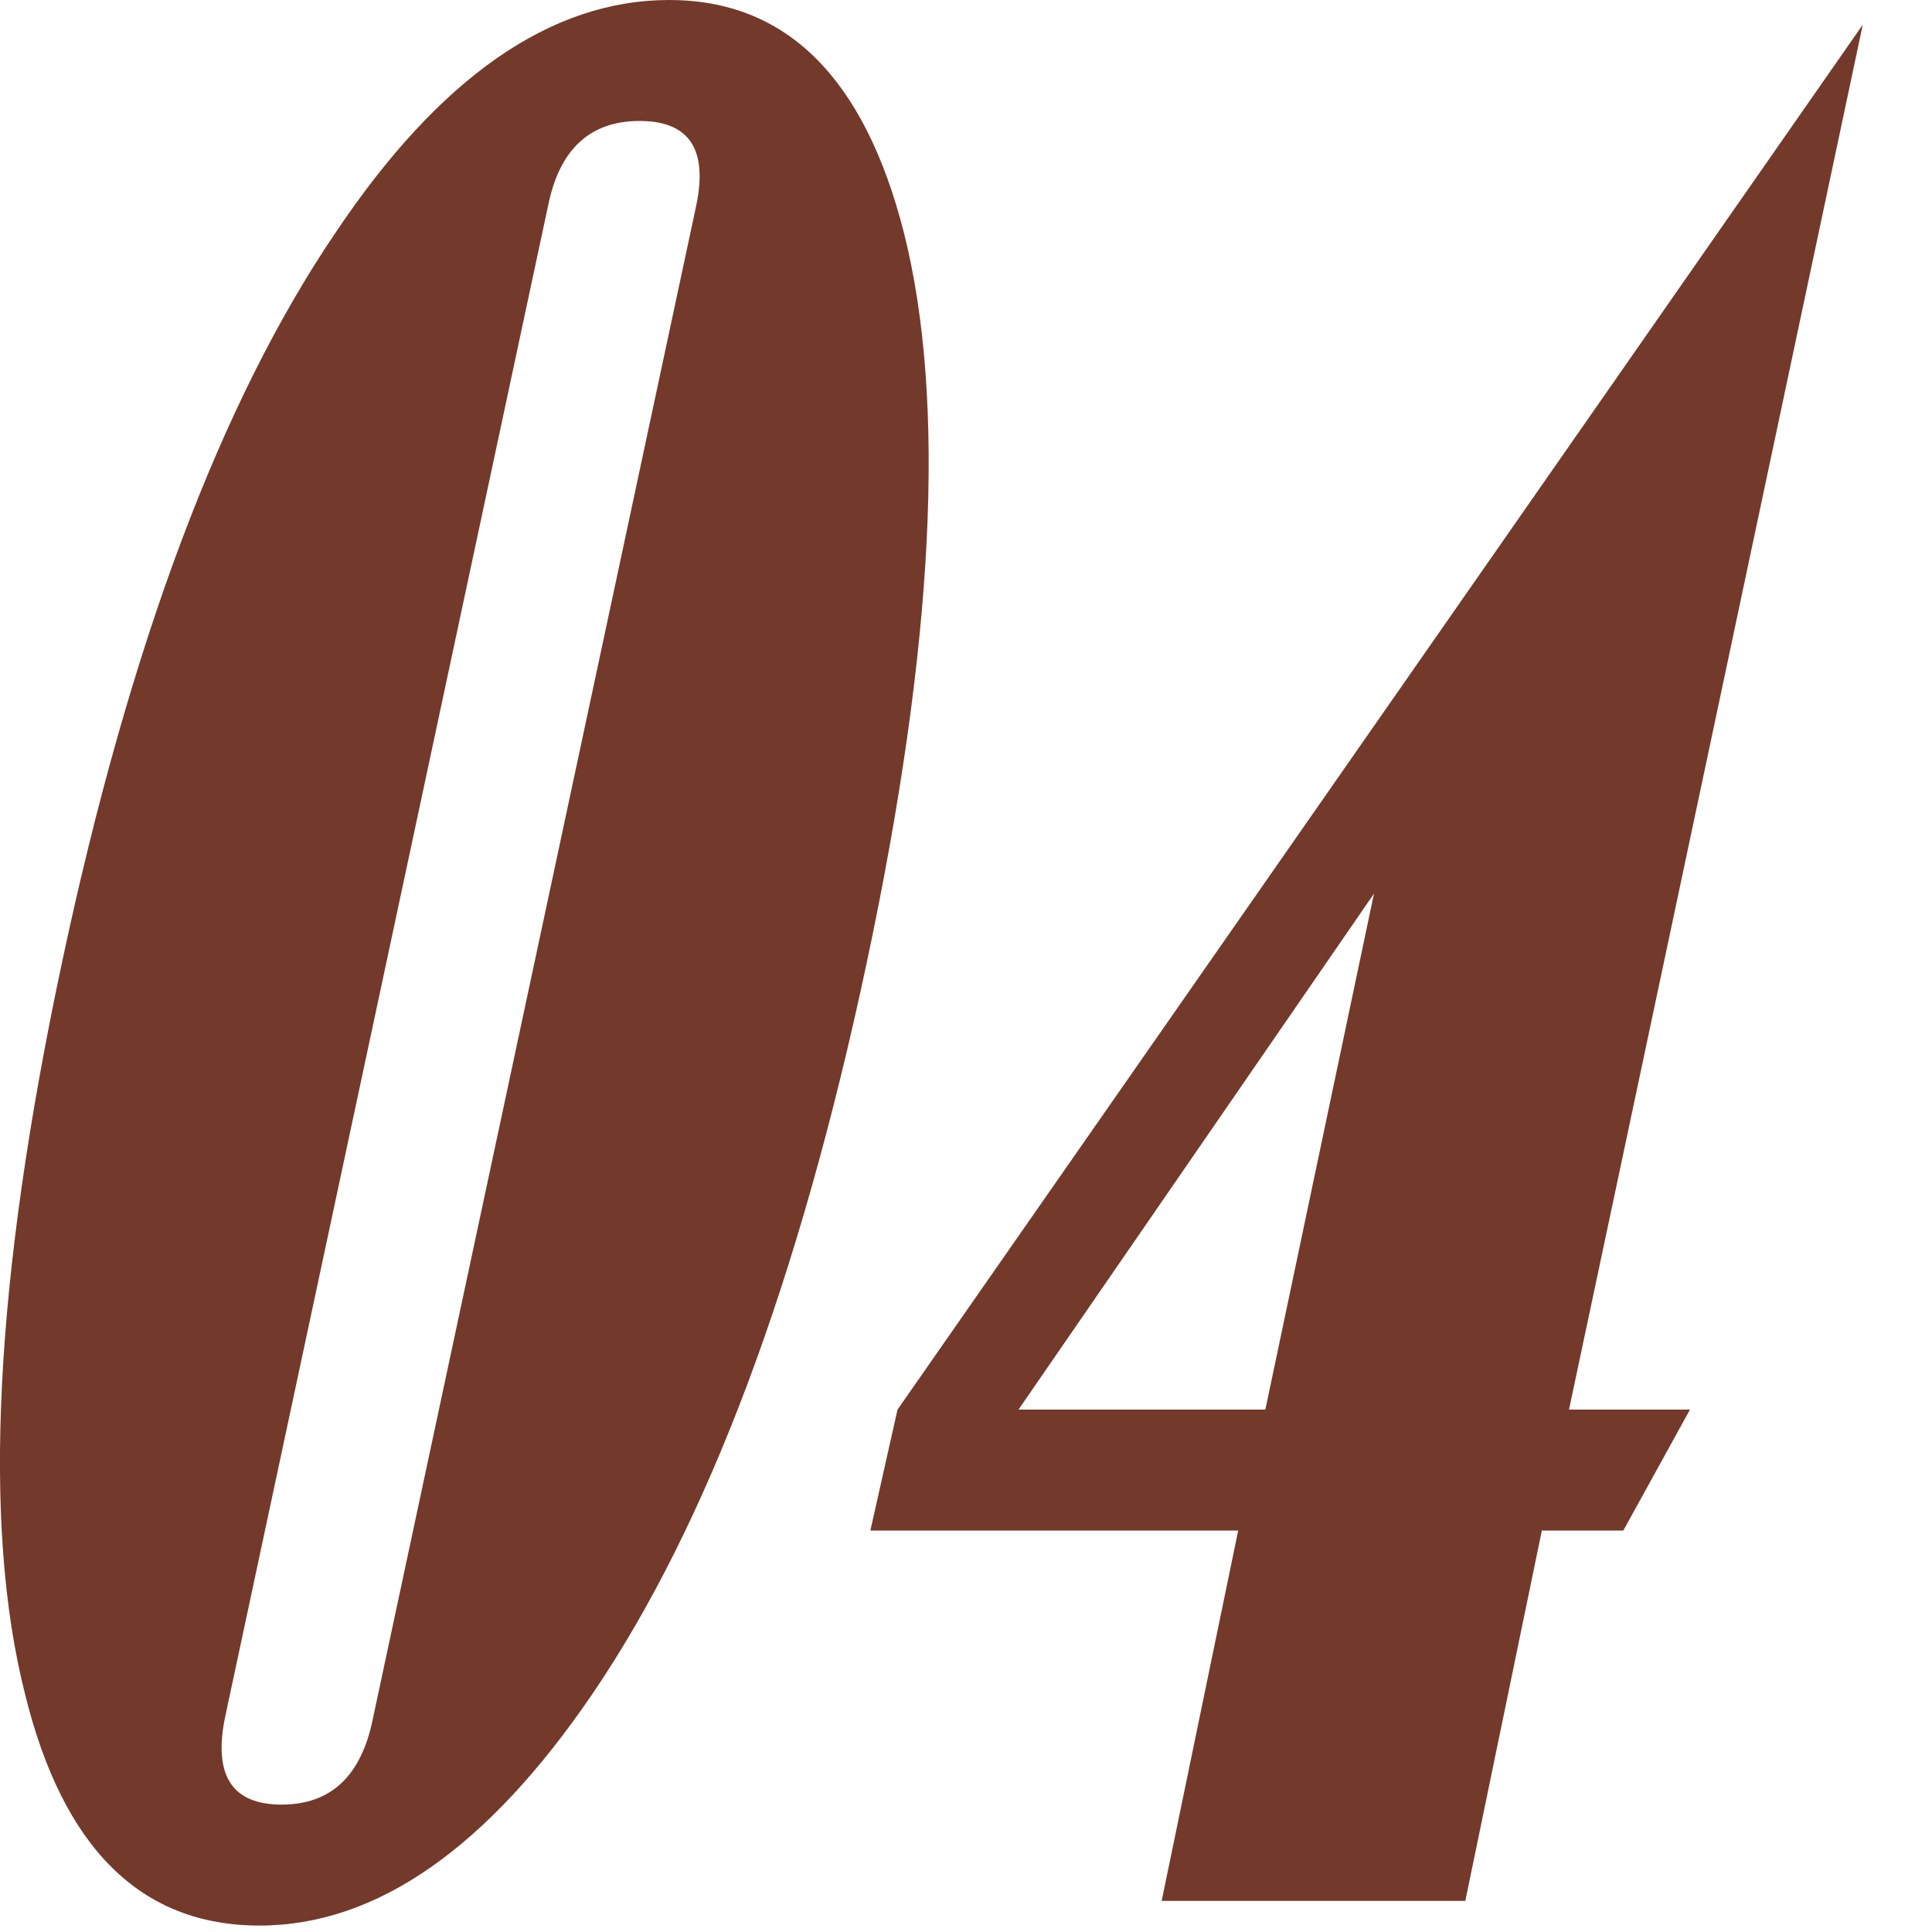 <?xml version="1.0" encoding="UTF-8"?> <svg xmlns="http://www.w3.org/2000/svg" width="18" height="18" viewBox="0 0 18 18" fill="none"><path d="M15.745 13.133L15.124 14.26H14.365L13.652 17.71H10.823L11.536 14.26H8.109L8.362 13.133L17.355 0.23L14.618 13.133H15.745ZM11.789 13.133L12.801 8.326L9.489 13.133H11.789Z" fill="#73392A"></path><path d="M8.075 8.97C7.446 11.929 6.595 14.199 5.522 15.778C4.541 17.219 3.506 17.94 2.417 17.94C1.313 17.94 0.585 17.219 0.232 15.778C-0.167 14.199 -0.052 11.929 0.577 8.97C1.206 6.011 2.057 3.741 3.13 2.162C4.096 0.721 5.131 0 6.235 0C7.324 0 8.052 0.721 8.42 2.162C8.819 3.741 8.704 6.011 8.075 8.97ZM3.475 16.008L6.488 1.909C6.595 1.388 6.419 1.127 5.959 1.127C5.499 1.127 5.215 1.388 5.108 1.909L2.095 16.008C1.988 16.545 2.164 16.813 2.624 16.813C3.084 16.813 3.368 16.545 3.475 16.008Z" fill="#73392A"></path></svg> 